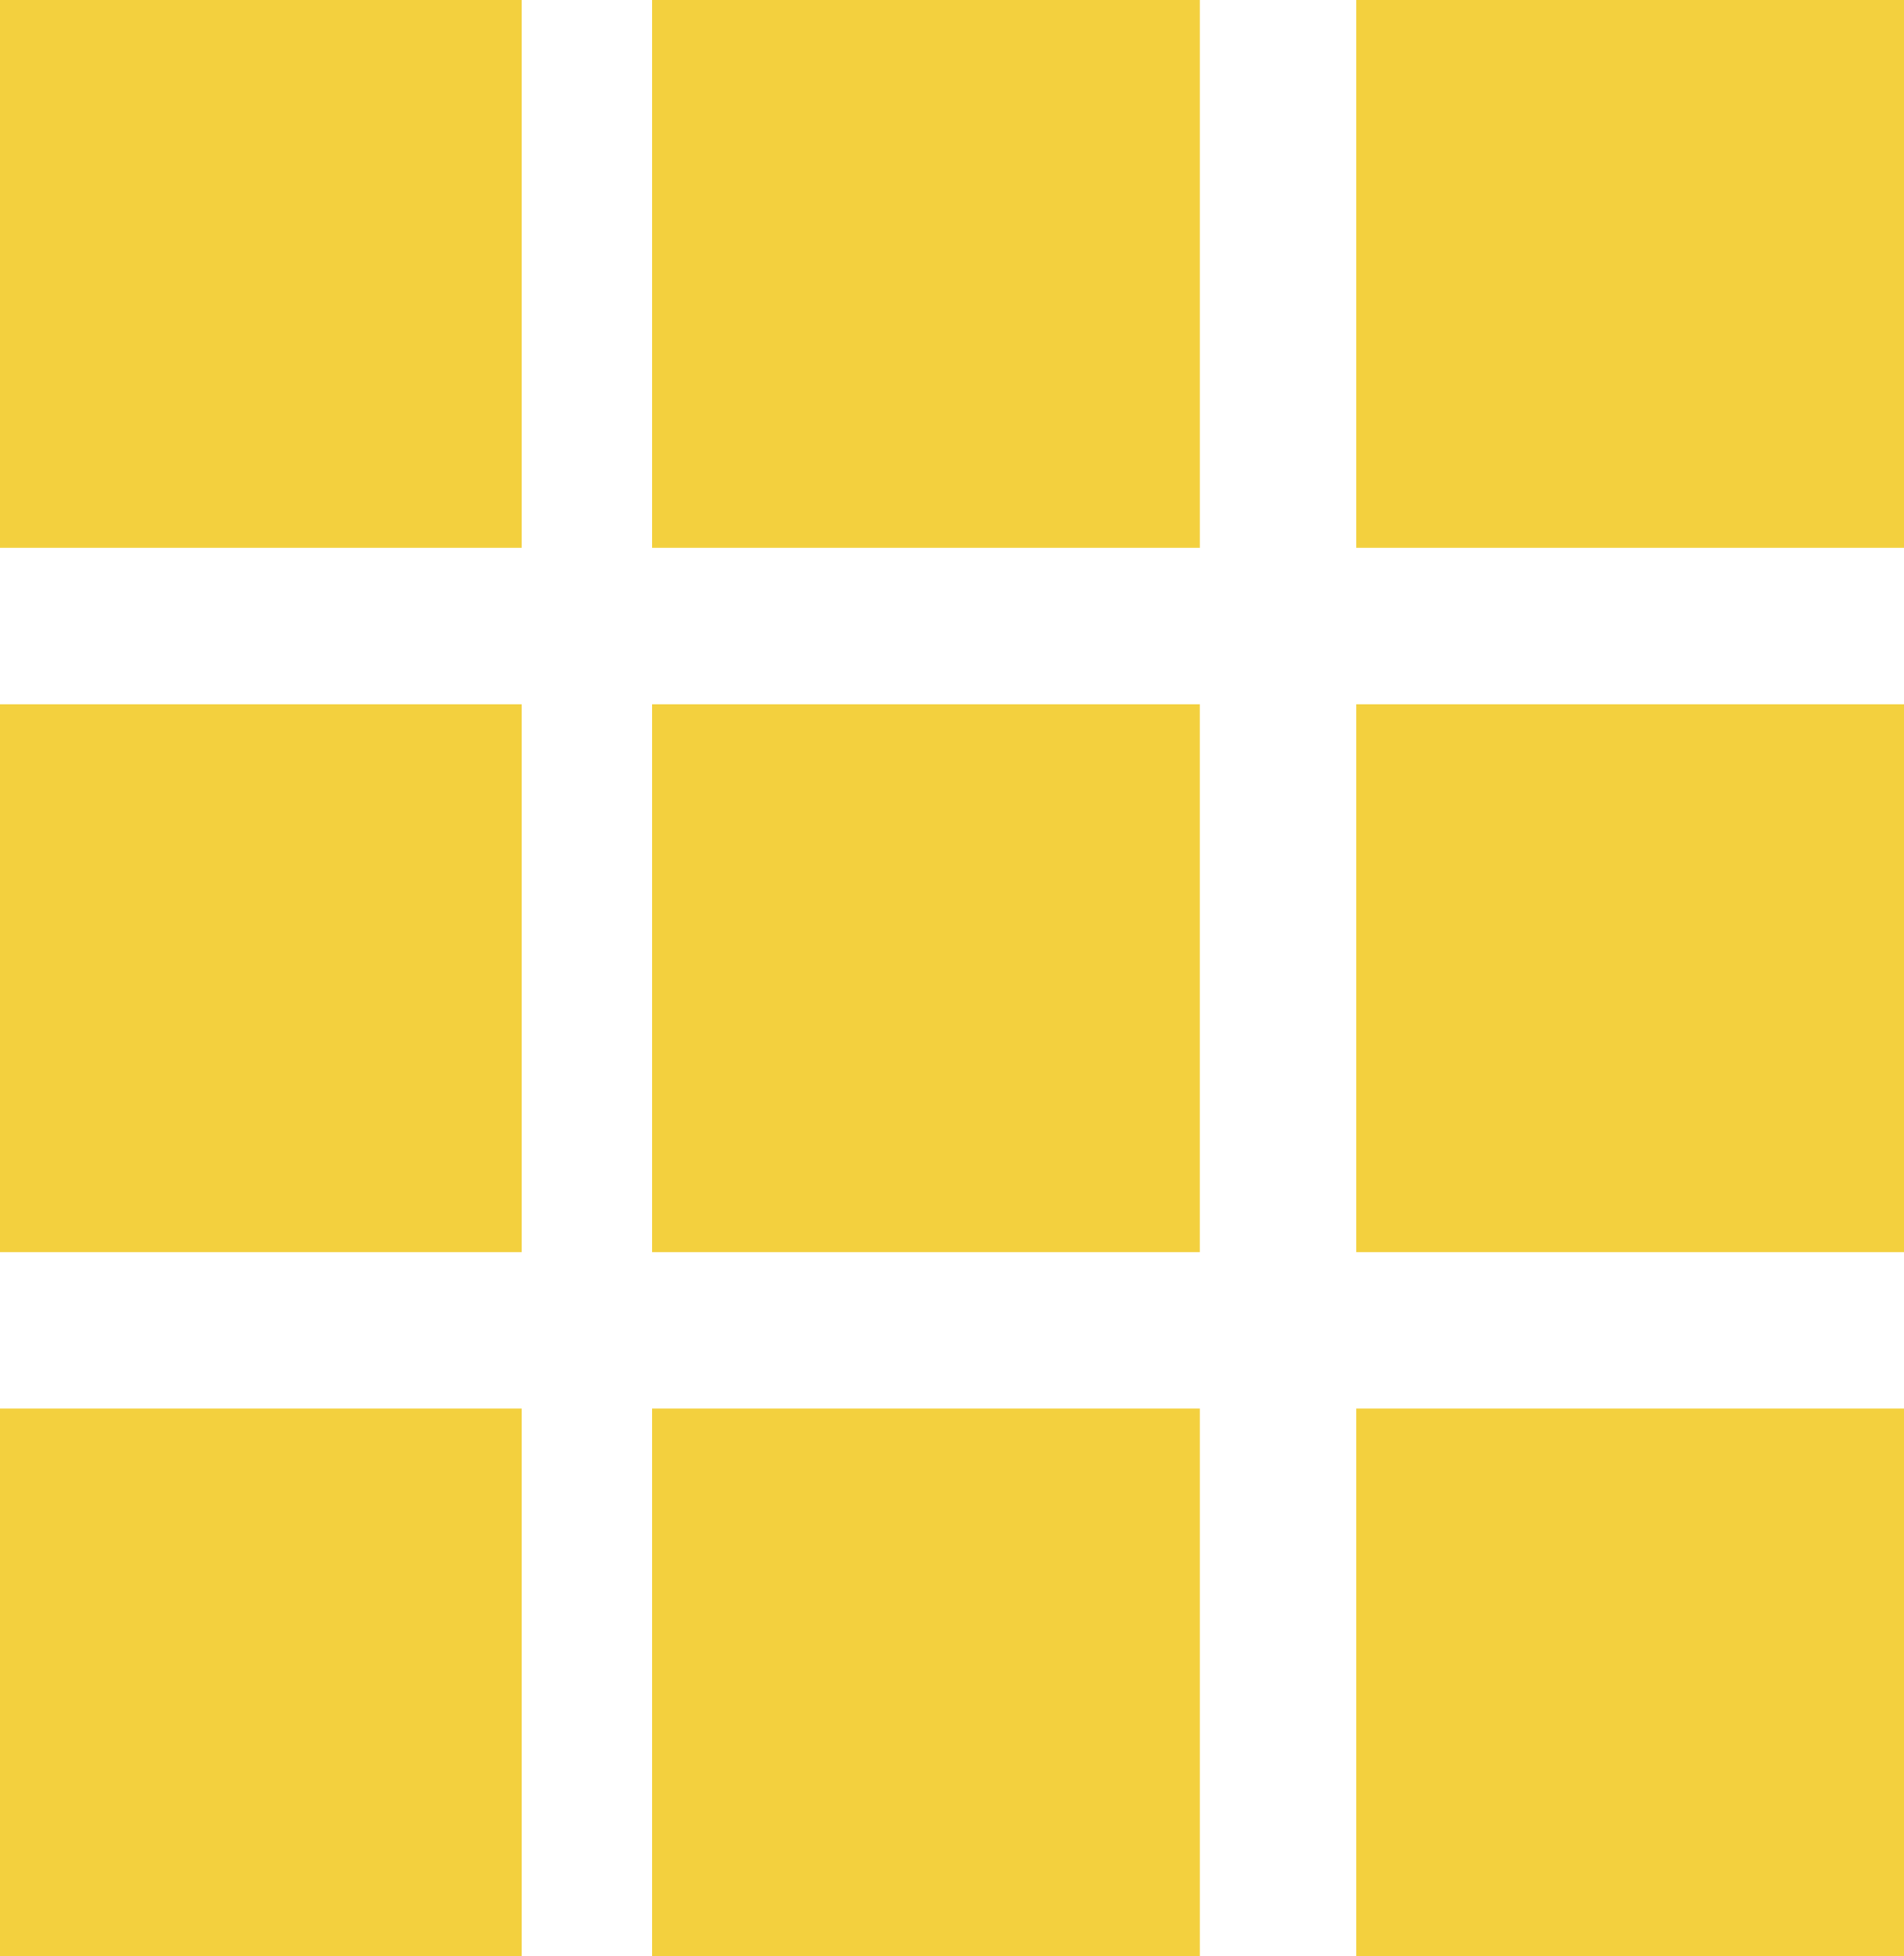 <?xml version="1.0" encoding="utf-8"?>
<!-- Generator: Adobe Illustrator 16.0.0, SVG Export Plug-In . SVG Version: 6.00 Build 0)  -->
<!DOCTYPE svg PUBLIC "-//W3C//DTD SVG 1.1//EN" "http://www.w3.org/Graphics/SVG/1.1/DTD/svg11.dtd">
<svg version="1.1" id="Layer_1" xmlns="http://www.w3.org/2000/svg" xmlns:xlink="http://www.w3.org/1999/xlink" x="0px" y="0px"
	 width="73px" height="75px" viewBox="0 0 73 75" enable-background="new 0 0 73 75" xml:space="preserve">
<rect fill="#f3d03e" width="20" height="21"/>
<rect y="27" fill="#f3d03e" width="20" height="21"/>
<rect y="54" fill="#f3d03e" width="20" height="21"/>
<rect x="25" fill="#f3d03e" width="21.001" height="21"/>
<rect x="25" y="27" fill="#f3d03e" width="21" height="21"/>
<rect x="25" y="54" fill="#f3d03e" width="21.001" height="21"/>
<rect x="52" fill="#f3d03e" width="21" height="21"/>
<rect x="52" y="27" fill="#f3d03e" width="21" height="21"/>
<rect x="52" y="54" fill="#f3d03e" width="21" height="21"/>
</svg>
